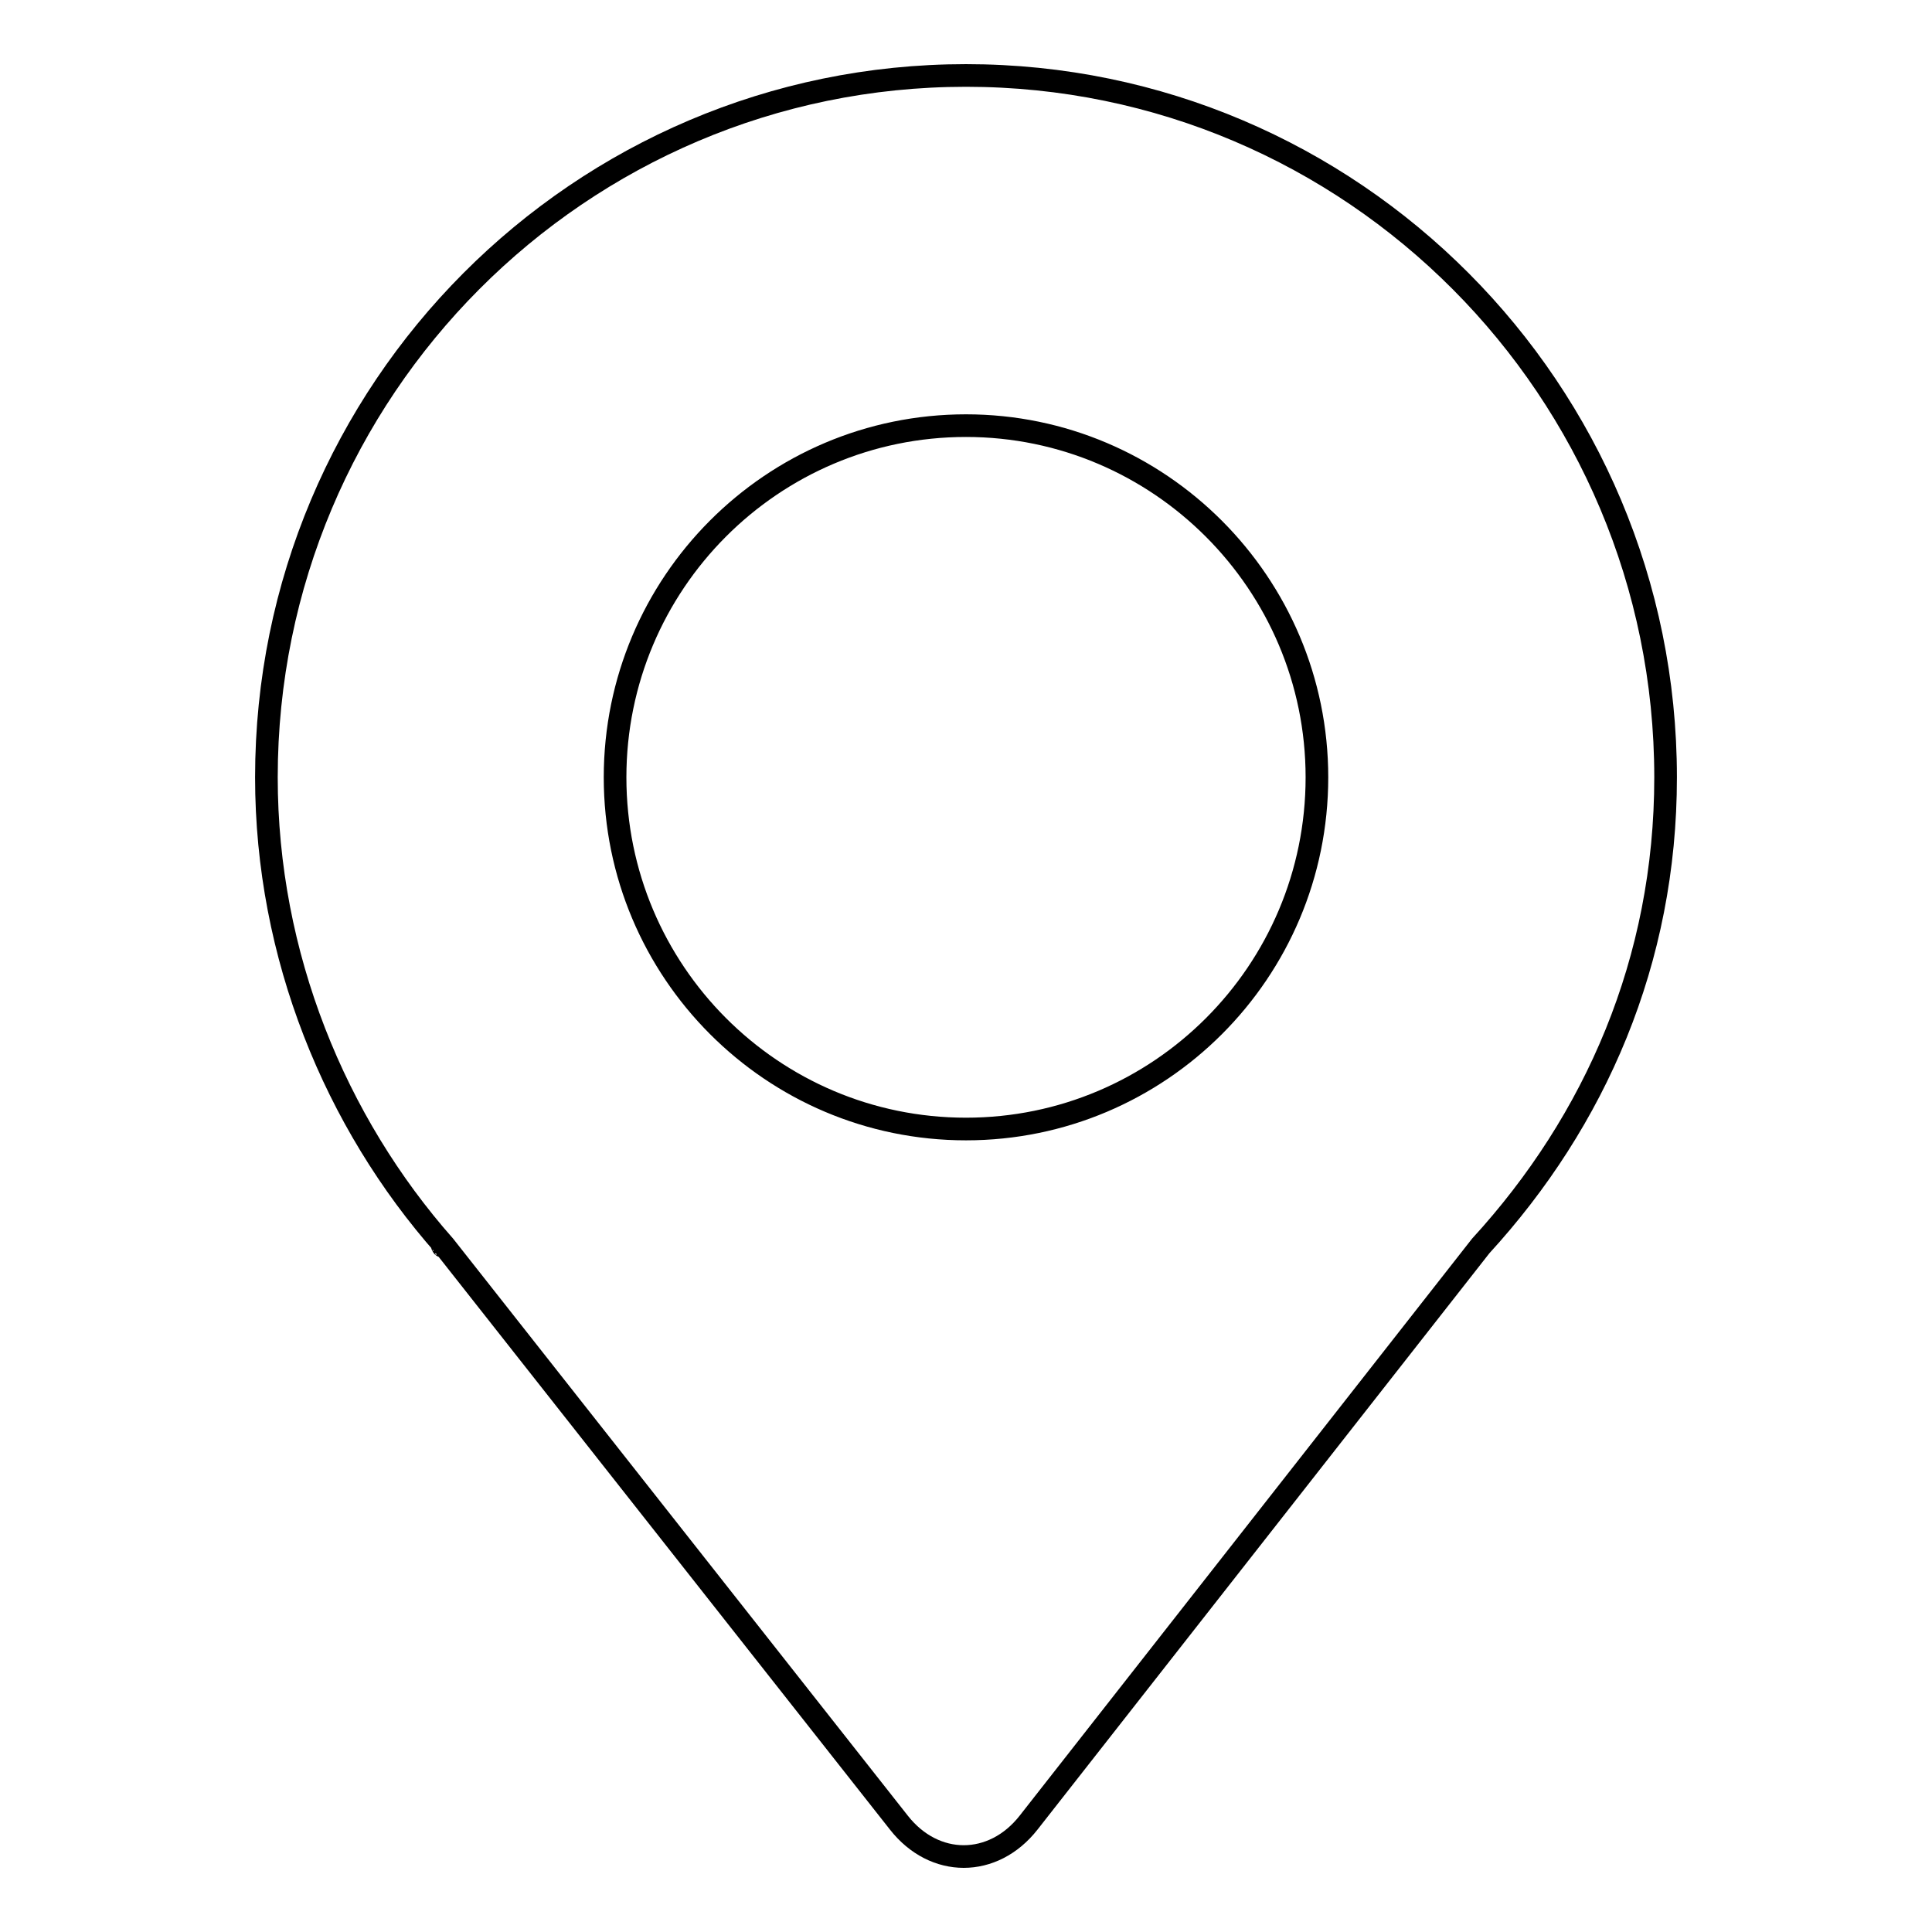 <?xml version="1.0" encoding="utf-8"?>
<!-- Svg Vector Icons : http://www.onlinewebfonts.com/icon -->
<!DOCTYPE svg PUBLIC "-//W3C//DTD SVG 1.1//EN" "http://www.w3.org/Graphics/SVG/1.1/DTD/svg11.dtd">
<svg version="1.1" xmlns="http://www.w3.org/2000/svg" xmlns:xlink="http://www.w3.org/1999/xlink" x="0px" y="0px" viewBox="0 0 256 256" enable-background="new 0 0 256 256" xml:space="preserve">
<g><g><path stroke-width="3" fill-opacity="0" stroke="#000000"  d="M58.7,165.1C58.4,164.8,58.9,165.5,58.7,165.1L58.7,165.1z M128,10c-51.2,0-92.7,41.7-92.7,93c0,23.6,9.1,45.7,23.6,62.1l60.2,76.4c4.7,6,12.5,6,17.2,0l59.9-76.4c15.2-16.6,24.5-37.8,24.5-62.1C220.7,51.7,179.2,10,128,10z M128,149.6c-25.7,0-46.5-20.9-46.5-46.6c0-25.7,20.8-46.6,46.5-46.6c25.6,0,46.5,20.9,46.5,46.6C174.5,128.8,153.6,149.6,128,149.6z"/></g></g>
</svg>